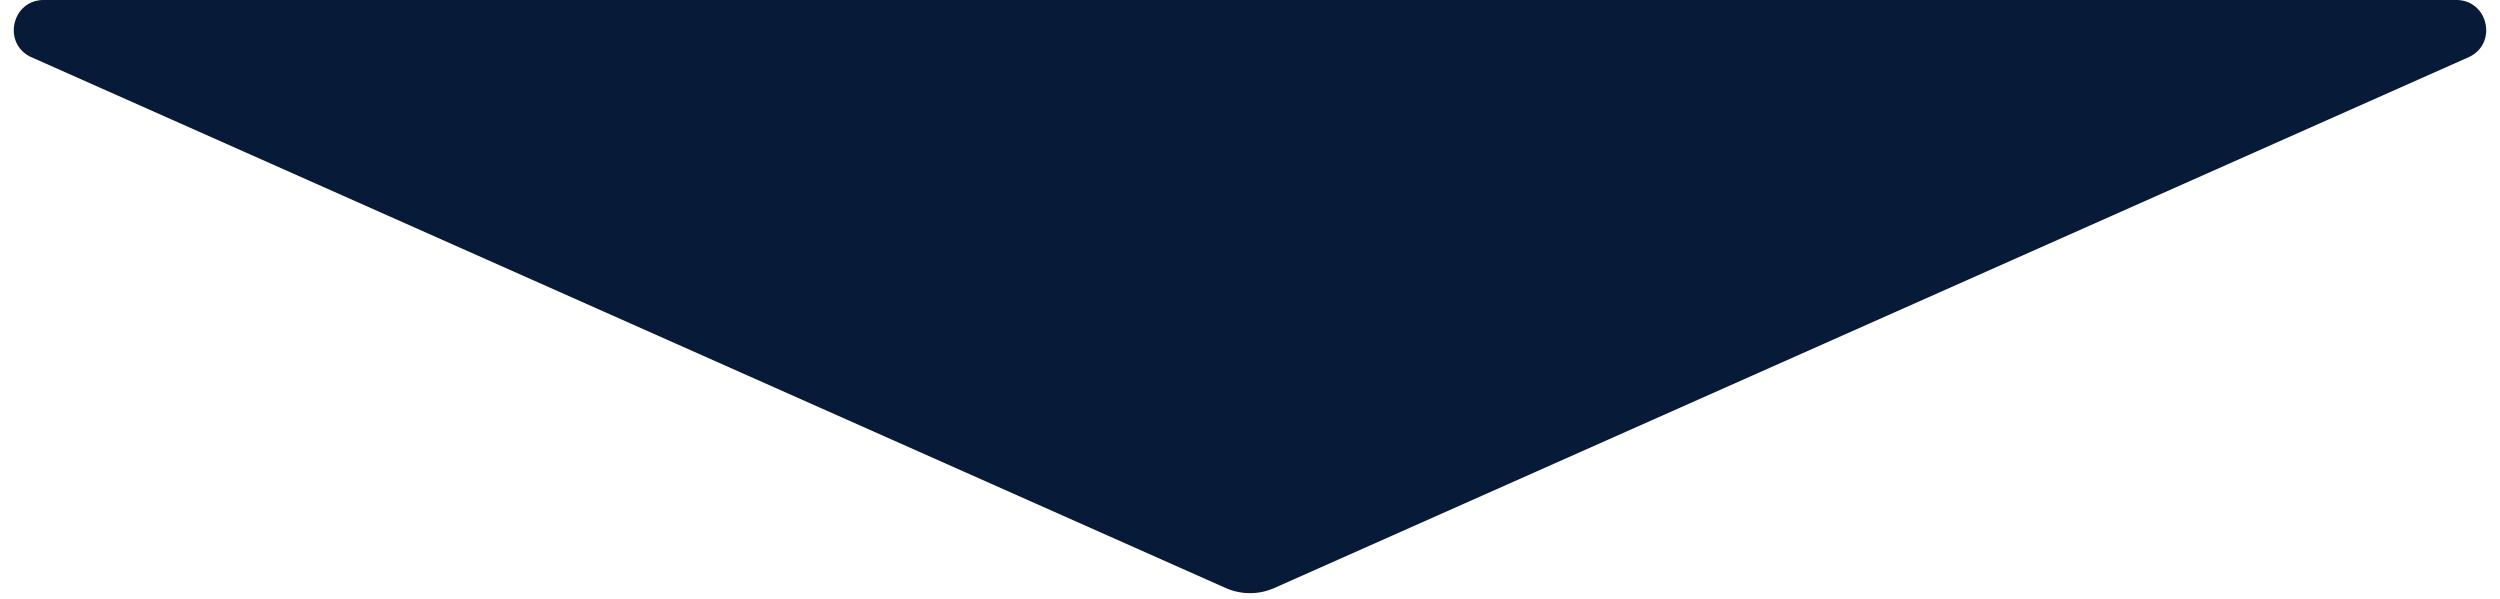 <svg width="167" height="40" fill="none" xmlns="http://www.w3.org/2000/svg"><path d="M85.125 39.278a4 4 0 0 1-3.25 0L2.112 3.828C.138 2.95.764 0 2.924 0h161.152c2.16 0 2.786 2.95.812 3.828l-79.763 35.45Z" fill="#071A37"/></svg>